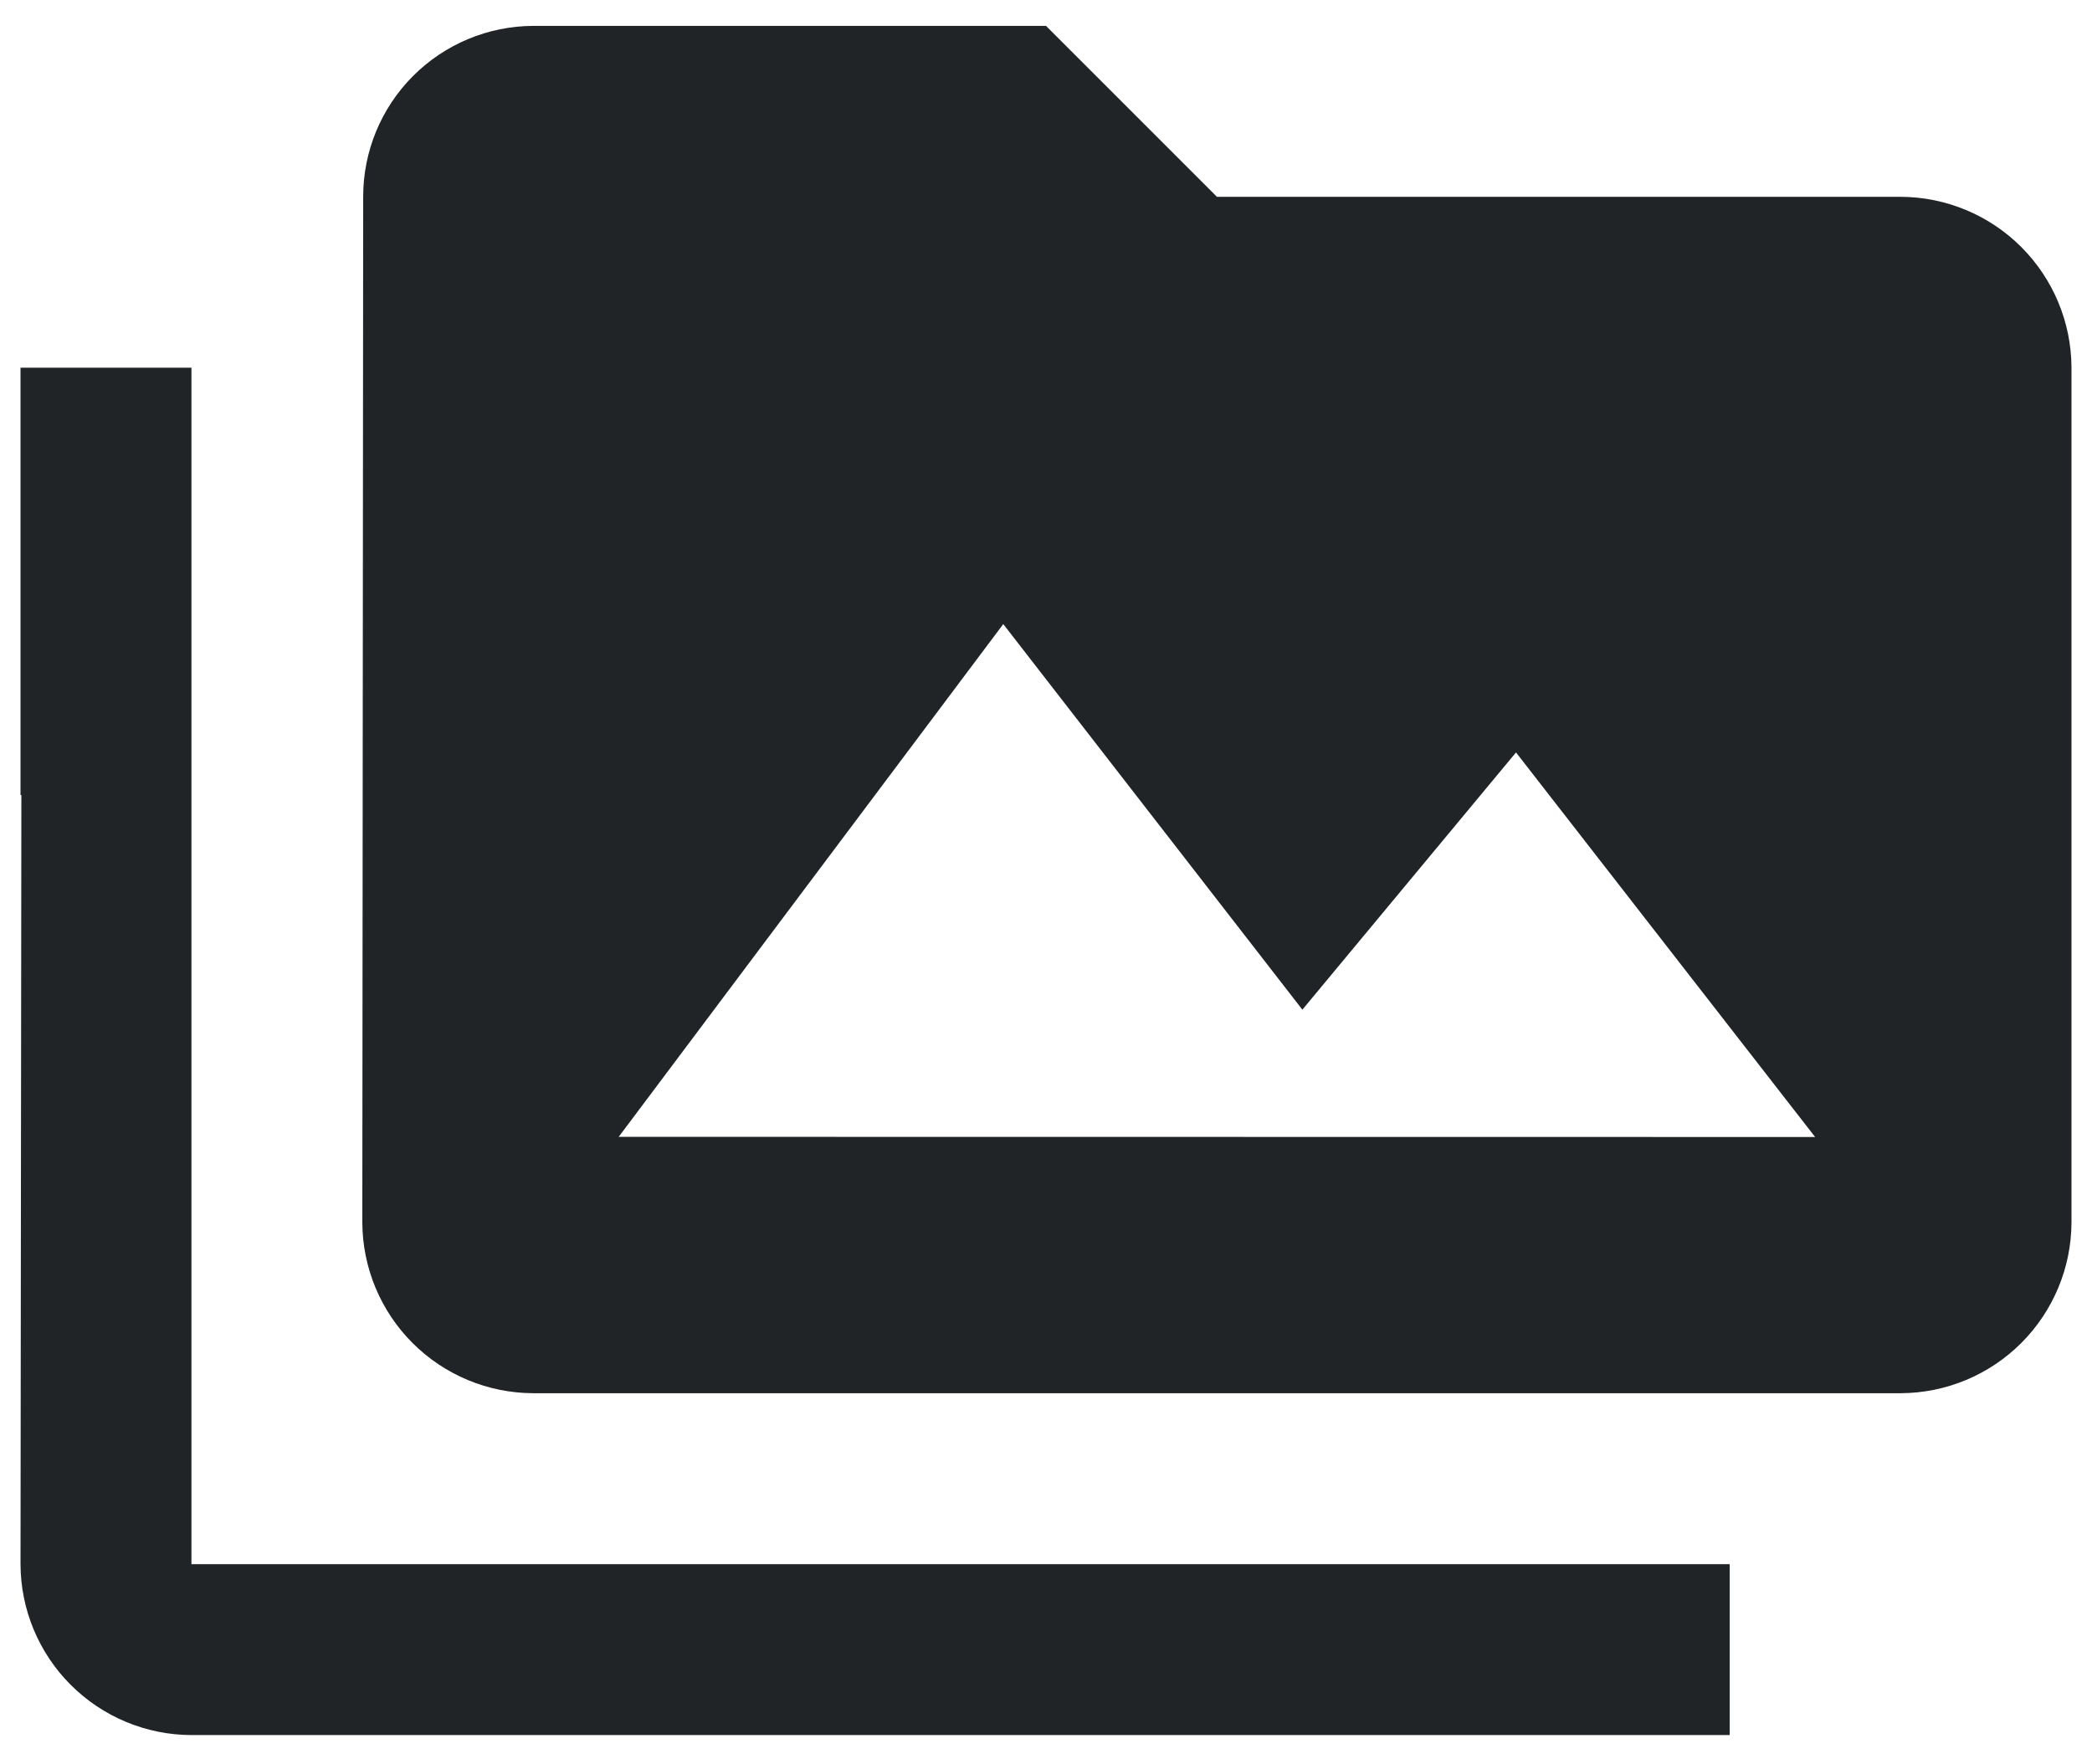 <svg width="51" height="43" viewBox="0 0 51 43" fill="none" xmlns="http://www.w3.org/2000/svg">
<g clip-path="url(#clip0_4_333)">
<path d="M4.667 8.964H0.5V19.381H0.521L0.5 38.131C0.503 39.235 0.943 40.293 1.724 41.074C2.505 41.855 3.563 42.295 4.667 42.298H42.167V38.131H4.667V8.964ZM46.333 4.798H29.667L25.5 0.631H13C11.898 0.635 10.843 1.076 10.065 1.857C9.288 2.638 8.852 3.696 8.854 4.798L8.833 29.798C8.836 30.902 9.277 31.96 10.057 32.74C10.838 33.521 11.896 33.961 13 33.964H46.333C47.437 33.961 48.495 33.521 49.276 32.74C50.056 31.96 50.497 30.902 50.5 29.798V8.964C50.497 7.86 50.056 6.802 49.276 6.022C48.495 5.241 47.437 4.801 46.333 4.798ZM15.083 27.714L24.458 15.214L31.75 24.614L36.958 18.343L44.25 27.718L15.083 27.714Z" fill="#212427"/>
</g>
<defs>
<clipPath id="clip0_4_333">
<rect width="50" height="41.667" fill="white" transform="translate(0.5 0.631)"/>
</clipPath>
</defs>
</svg>
